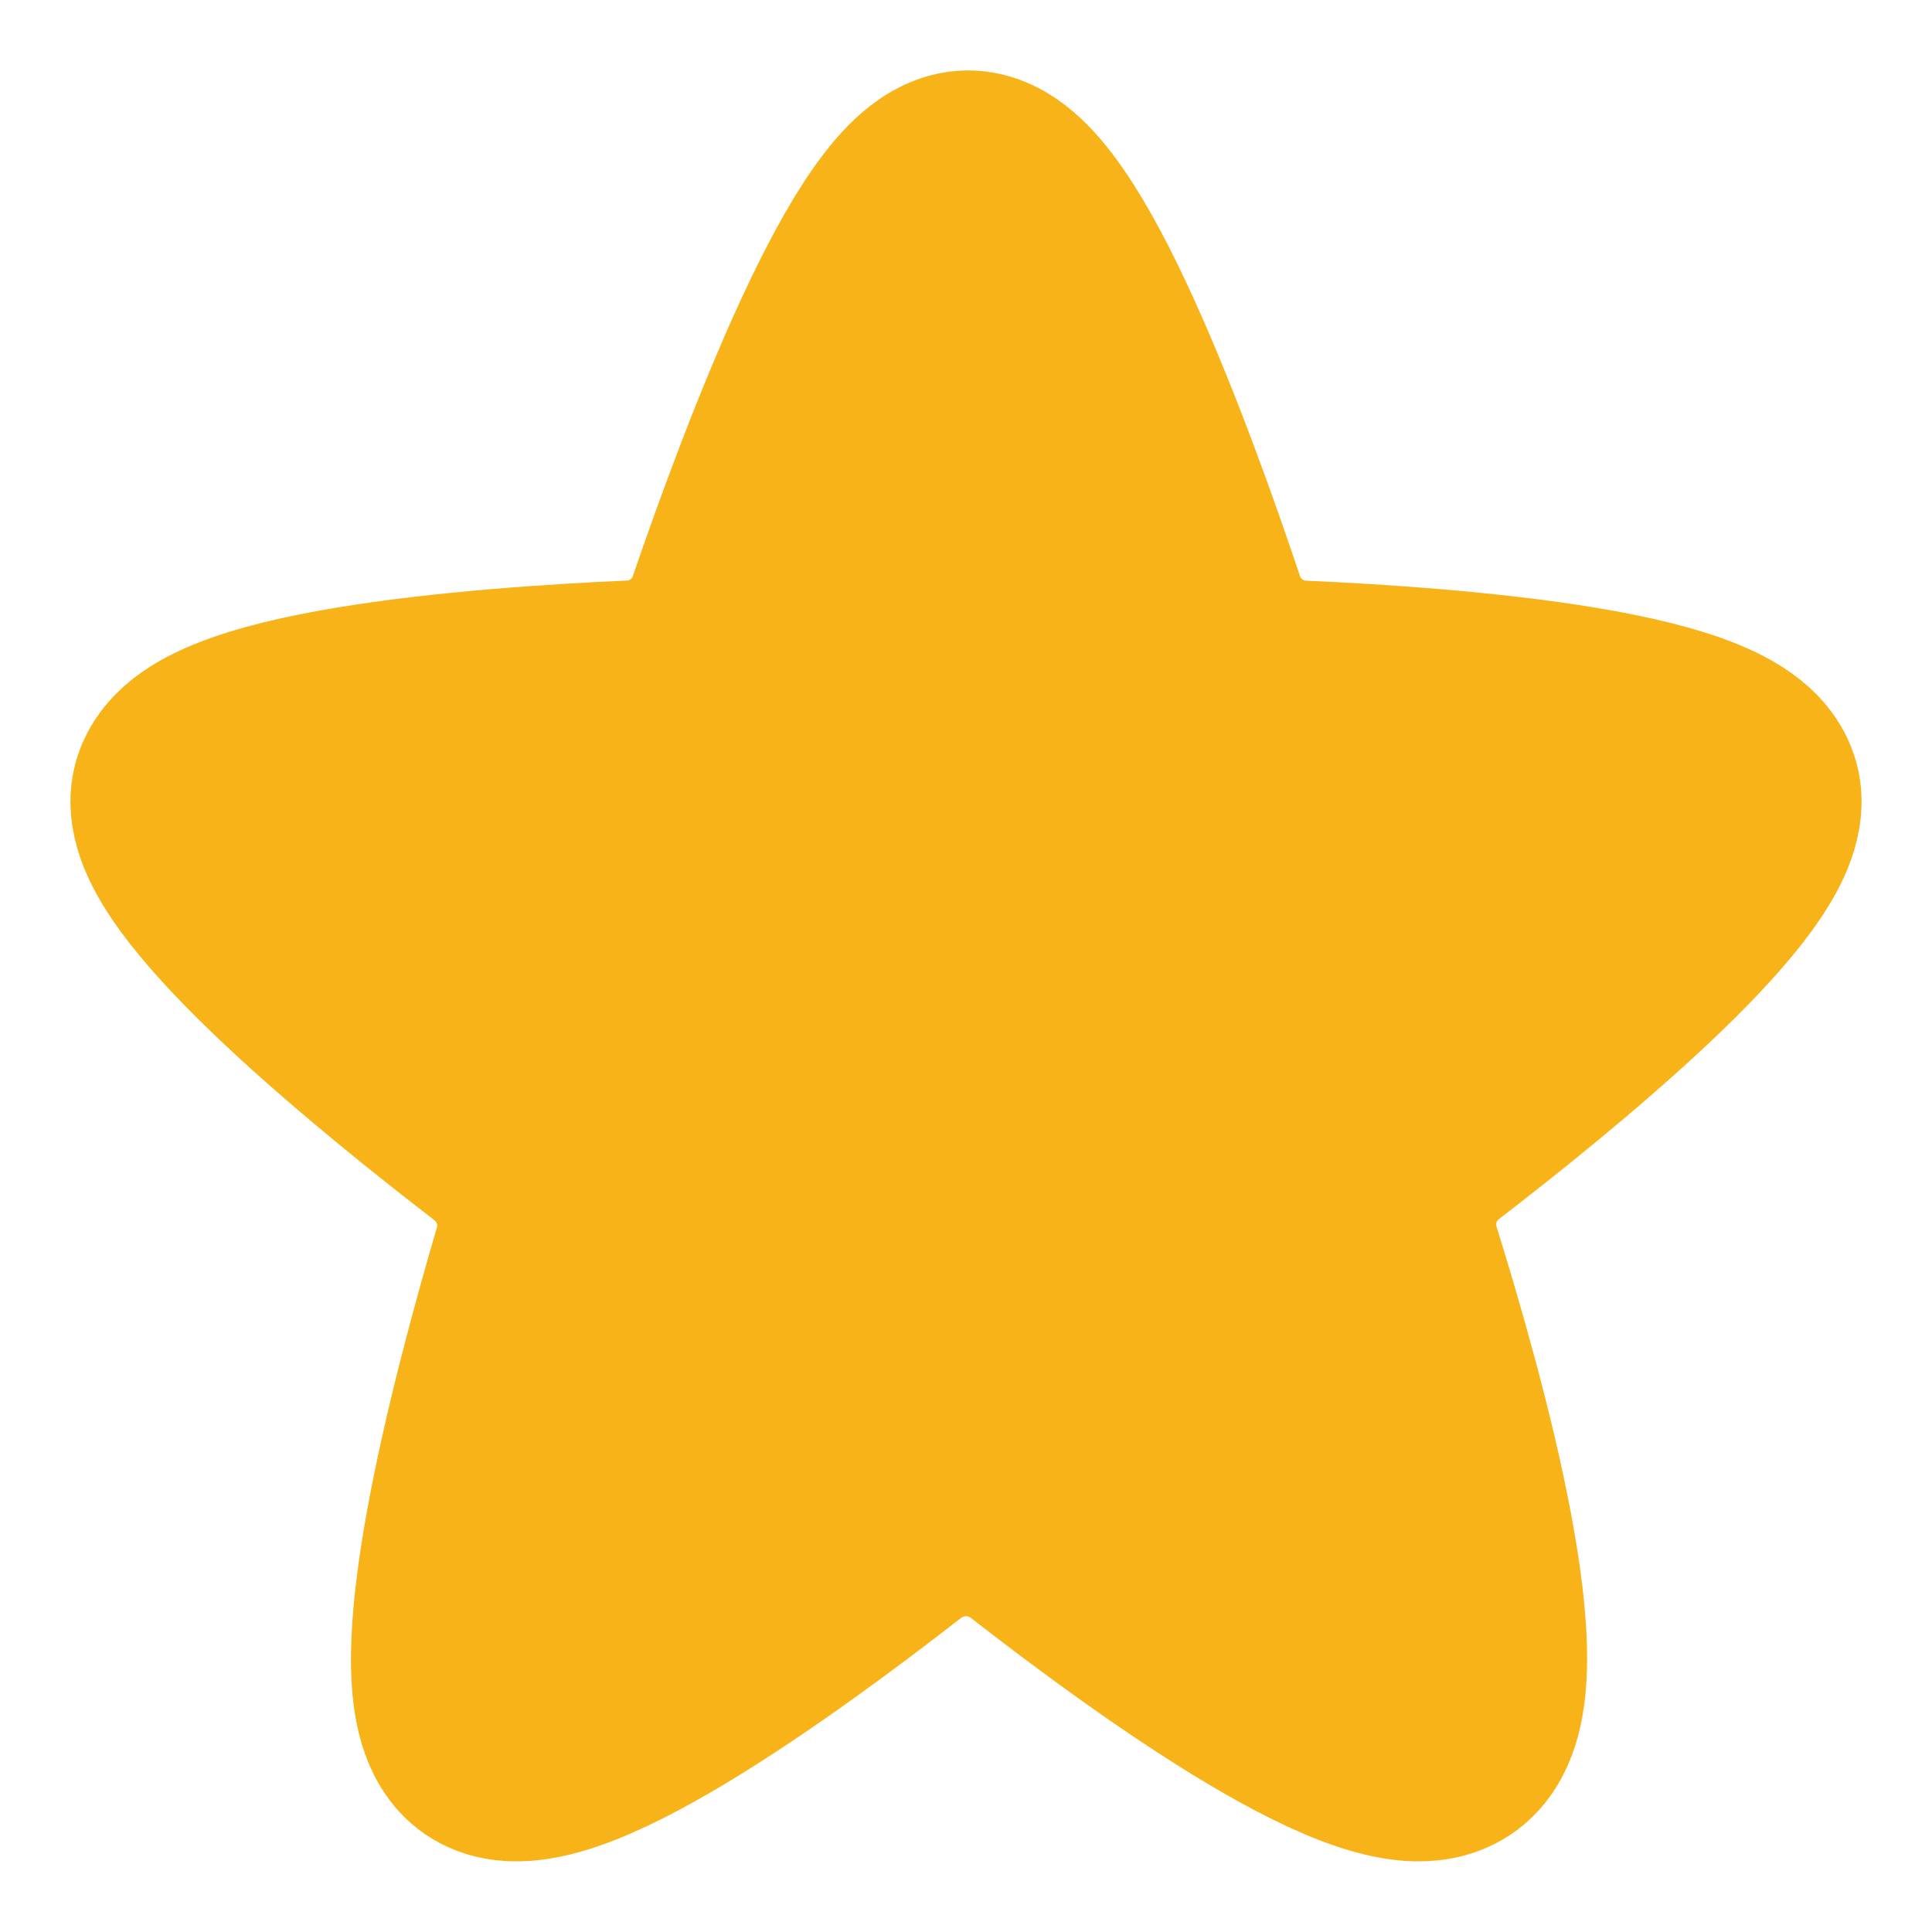 <svg width="16" height="16" viewBox="0 0 16 16" fill="none" xmlns="http://www.w3.org/2000/svg"><path d="M8.018 1.583C8.573 1.583 9.418 3.895 9.818 5.089C9.956 5.503 10.337 5.789 10.772 5.808C12.017 5.863 14.417 6.045 14.417 6.636C14.417 7.214 12.731 8.59 11.803 9.304C11.453 9.573 11.307 10.034 11.439 10.456C11.809 11.645 12.451 13.956 11.974 14.348C11.508 14.73 9.657 13.391 8.654 12.609C8.271 12.311 7.729 12.31 7.346 12.609C6.343 13.391 4.496 14.73 4.063 14.348C3.618 13.955 4.229 11.633 4.578 10.447C4.7 10.029 4.553 9.578 4.208 9.313C3.283 8.602 1.583 7.216 1.583 6.636C1.583 6.044 3.991 5.862 5.234 5.807C5.667 5.789 6.046 5.506 6.186 5.097C6.595 3.905 7.463 1.583 8.018 1.583Z" fill="#F8B319" stroke="#F8B319" stroke-width="2" stroke-linecap="round" stroke-linejoin="round"/></svg>